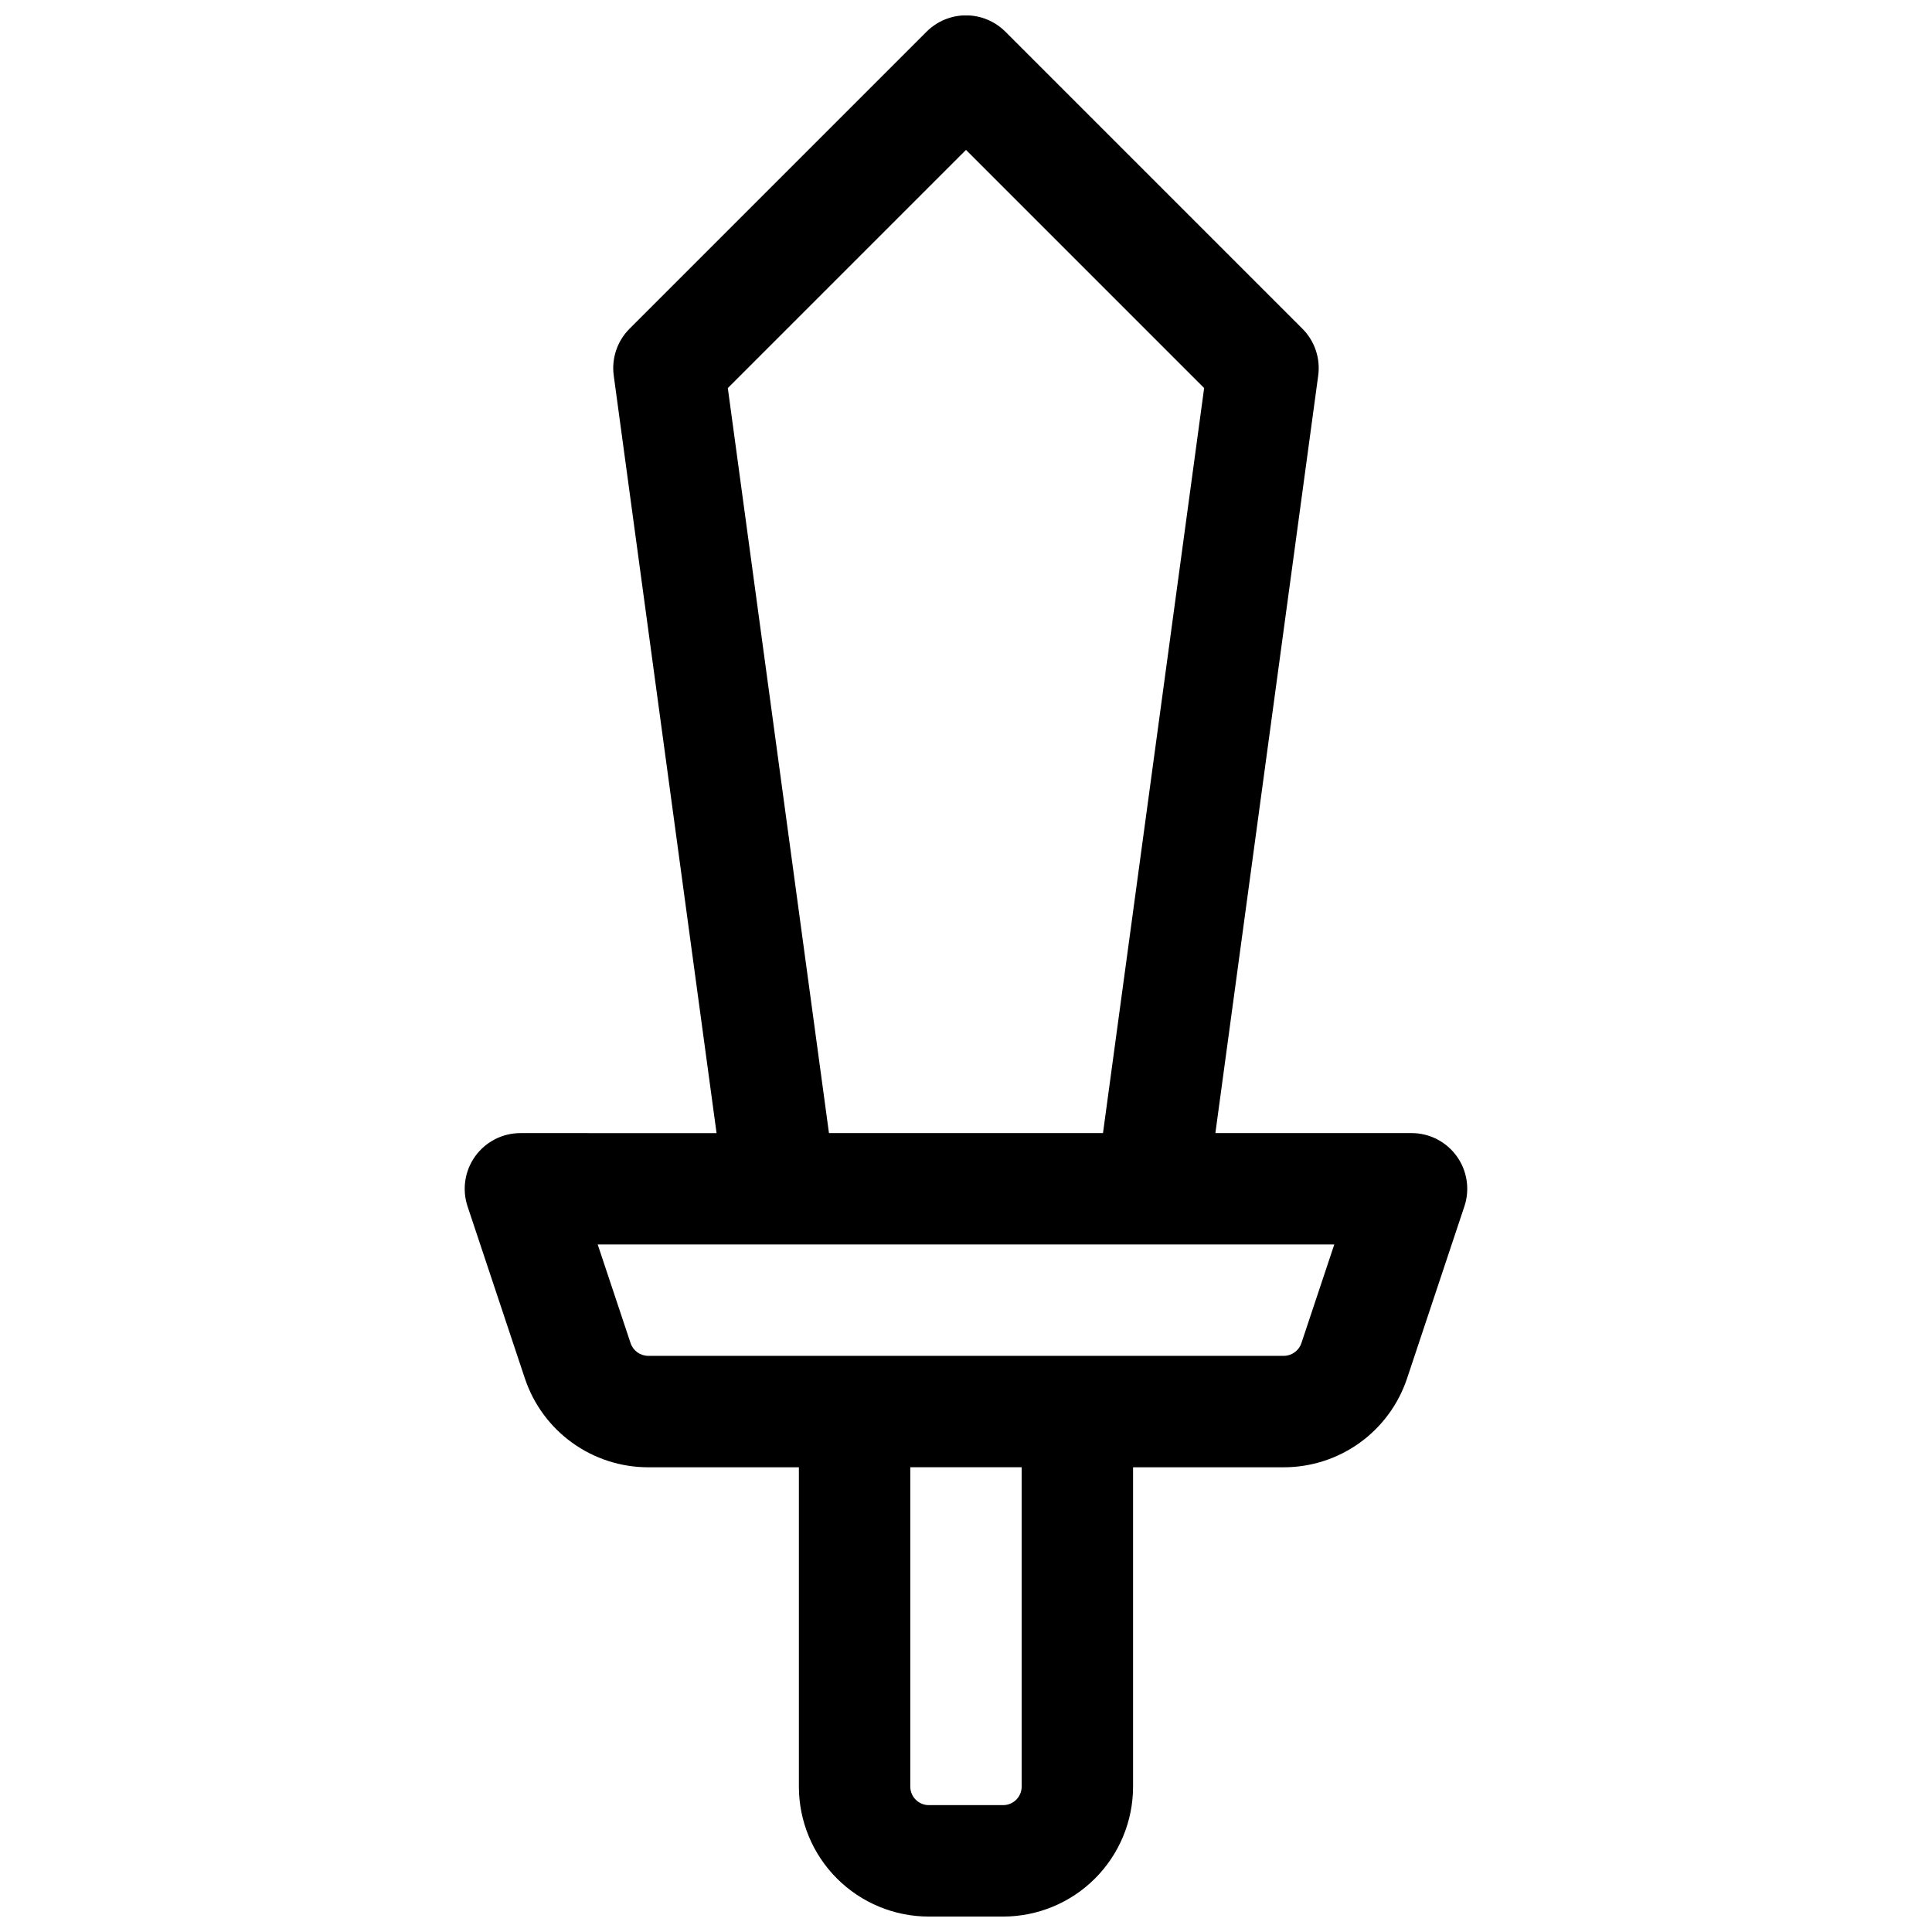 <?xml version="1.0" encoding="UTF-8"?>
<!-- Uploaded to: SVG Repo, www.svgrepo.com, Generator: SVG Repo Mixer Tools -->
<svg width="800px" height="800px" version="1.1" viewBox="144 144 512 512" xmlns="http://www.w3.org/2000/svg">
 <defs>
  <clipPath id="a">
   <path d="m267 148.09h266v503.81h-266z"/>
  </clipPath>
 </defs>
 <g clip-path="url(#a)">
  <path d="m530.05 450.41c-2.773-3.852-7.231-6.133-11.977-6.133h-51.984l27.246-200.73c0.625-4.57-0.922-9.168-4.18-12.43l-78.719-78.719h-0.004c-2.766-2.769-6.523-4.328-10.438-4.328-3.918 0-7.672 1.559-10.441 4.328l-78.719 78.719c-3.262 3.262-4.809 7.859-4.184 12.43l27.246 200.74-51.984-0.004c-4.742 0-9.199 2.281-11.973 6.129-2.773 3.848-3.527 8.797-2.031 13.297l15.191 45.59h0.004c2.285 6.856 6.672 12.82 12.539 17.047 5.863 4.227 12.91 6.5 20.141 6.5h39.93v84.625c0 9.133 3.629 17.891 10.086 24.352 6.461 6.457 15.219 10.086 24.355 10.086h19.68c9.133 0 17.895-3.629 24.352-10.086 6.457-6.461 10.086-15.219 10.086-24.352v-84.625h39.934c7.227 0 14.273-2.273 20.141-6.5 5.863-4.227 10.25-10.191 12.535-17.047l15.191-45.59h0.004c1.5-4.5 0.746-9.445-2.027-13.293zm-193.17-203.57 63.117-63.117 63.113 63.113-26.805 197.44h-72.621zm77.875 370.62c0 1.305-0.52 2.555-1.441 3.477s-2.172 1.441-3.477 1.441h-19.68c-2.719 0-4.922-2.203-4.922-4.918v-84.625h29.52zm74.125-117.51v-0.004c-0.668 2.012-2.555 3.367-4.672 3.367h-168.42c-2.121 0-4.004-1.355-4.676-3.367l-8.719-26.156h195.21z"/>
 </g>
</svg>